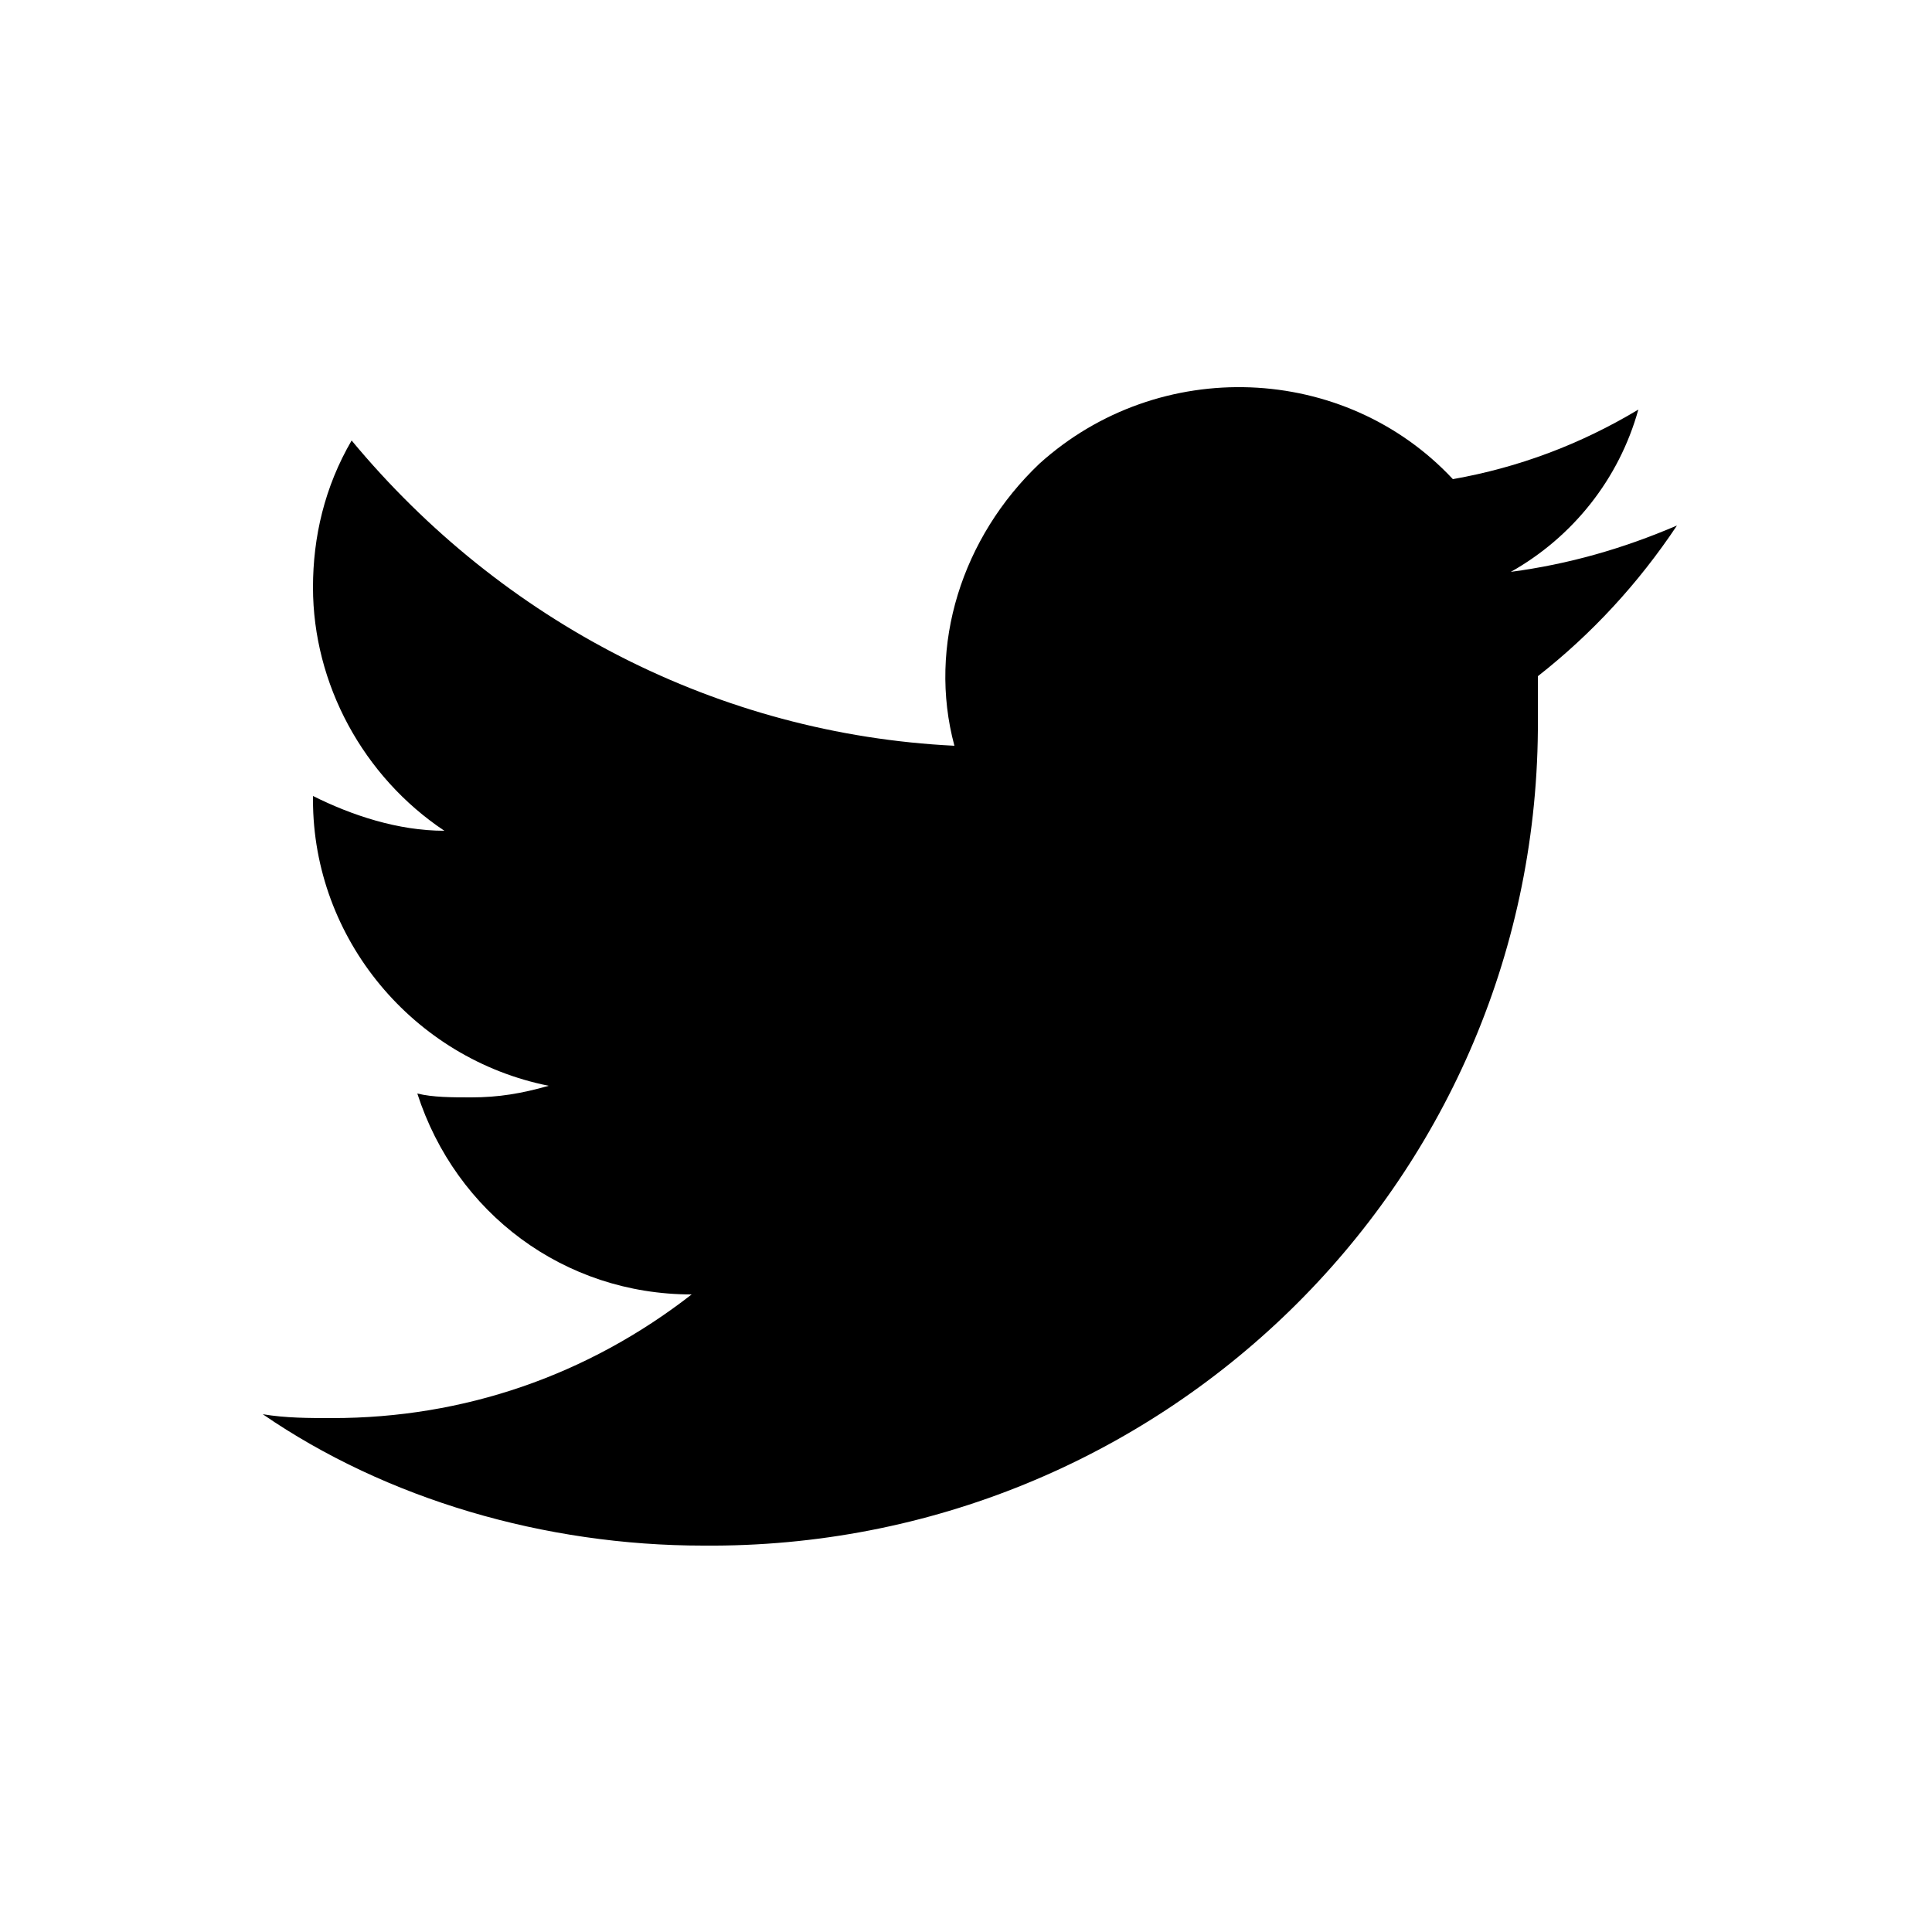<?xml version="1.0" encoding="utf-8"?>
<!-- Generator: Adobe Illustrator 26.3.1, SVG Export Plug-In . SVG Version: 6.00 Build 0)  -->
<svg version="1.1" id="Layer_1" xmlns="http://www.w3.org/2000/svg" xmlns:xlink="http://www.w3.org/1999/xlink" x="0px" y="0px"
	 viewBox="0 0 50 50" style="enable-background:new 0 0 50 50;" xml:space="preserve">
<path d="M43.4,13.6c-1.4,0.6-2.8,1-4.3,1.2c1.6-0.9,2.8-2.4,3.3-4.2c-1.5,0.9-3.1,1.5-4.8,1.8C34.8,9.4,30,9.2,26.9,12
	c-2,1.9-2.9,4.7-2.2,7.3C18.6,19,13,16.1,9.1,11.4c-0.7,1.2-1,2.5-1,3.8c0,2.5,1.3,4.9,3.4,6.3c-1.2,0-2.4-0.4-3.4-0.9v0.1
	c0,3.6,2.6,6.7,6.1,7.4c-0.7,0.2-1.3,0.3-2,0.3c-0.5,0-1,0-1.4-0.1c1,3.1,3.8,5.2,7.1,5.2c-2.7,2.1-5.9,3.2-9.3,3.2
	c-0.6,0-1.2,0-1.8-0.1C10,38.8,14.1,40,18.2,40c11.8,0.1,21.5-9.3,21.6-21.1c0-0.1,0-0.3,0-0.4c0-0.3,0-0.6,0-1
	C41.2,16.4,42.4,15.1,43.4,13.6z"/>
</svg>
